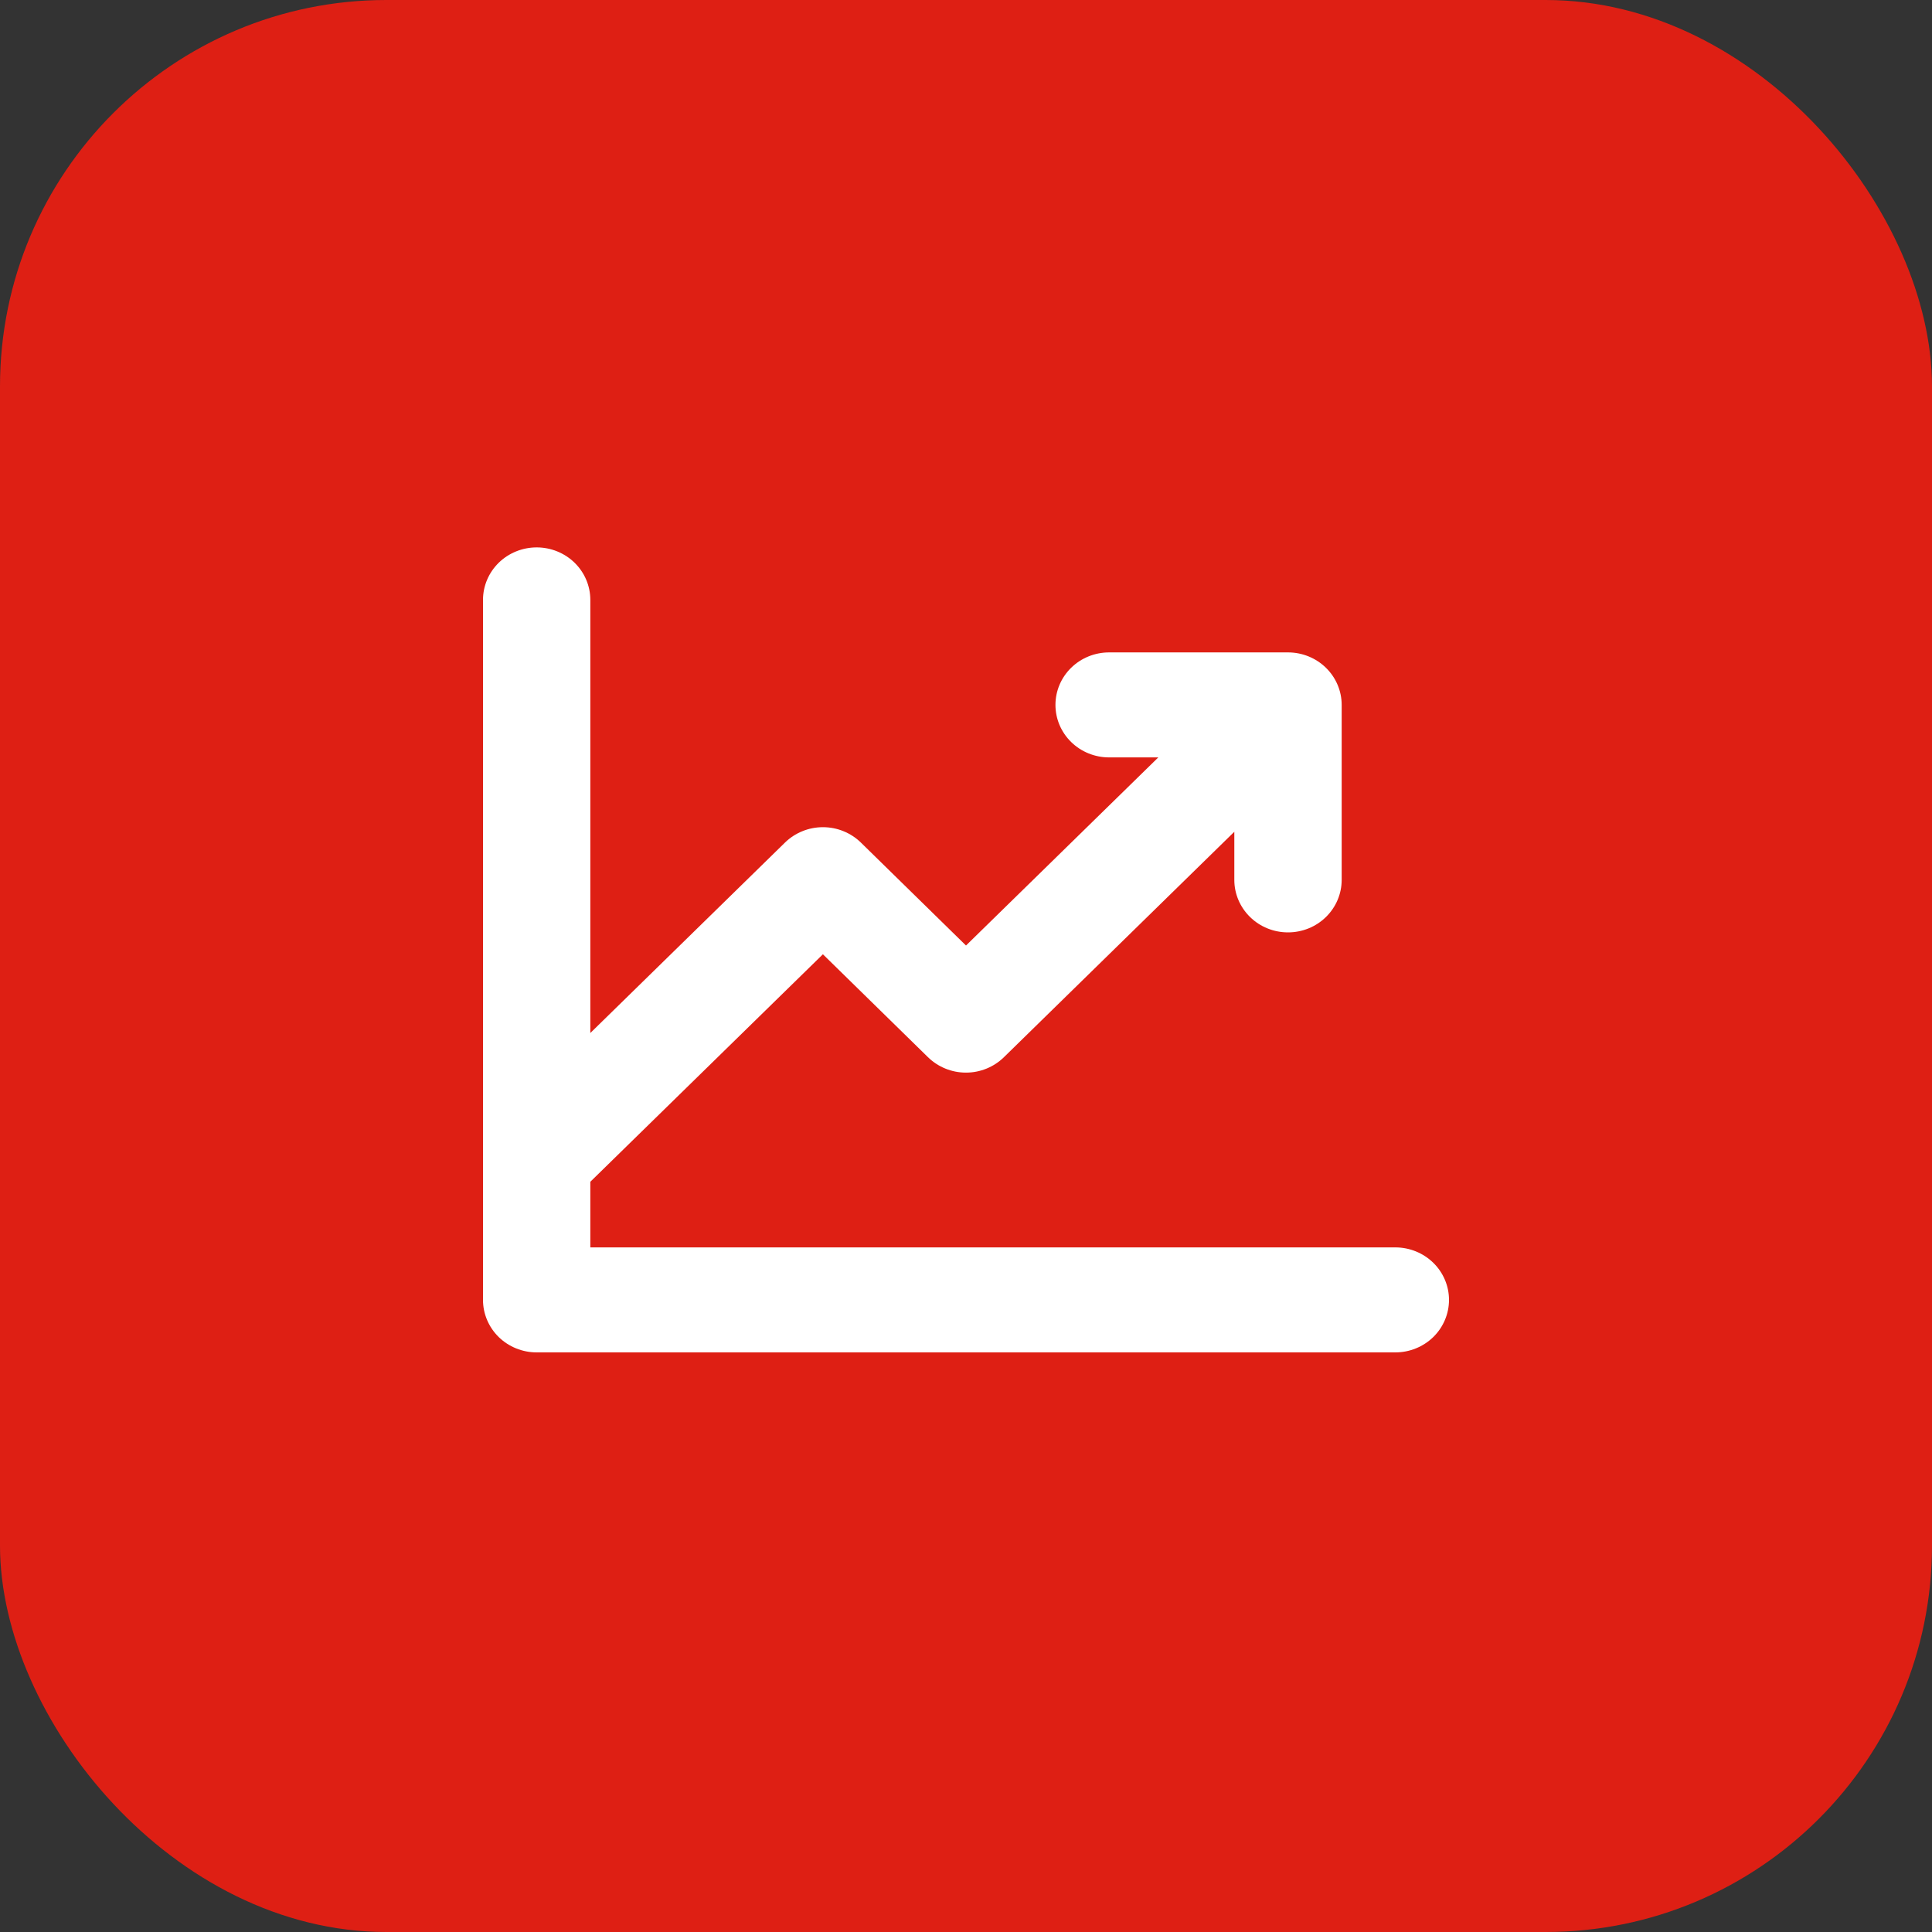 <svg xmlns="http://www.w3.org/2000/svg" width="60" height="60" viewBox="0 0 60 60" fill="none"><rect x="0" y="0" width="60" height="60" fill="#333333" stroke="none"/><g id="ajustes-melhoria"><rect width="60" height="60" rx="12" fill="#DE1F14"></rect><path id="Vector" d="M45 40.37C45 40.802 44.824 41.217 44.512 41.523C44.199 41.828 43.775 42 43.333 42H16.667C16.225 42 15.801 41.828 15.488 41.523C15.176 41.217 15 40.802 15 40.37V18.63C15 18.198 15.176 17.783 15.488 17.477C15.801 17.172 16.225 17 16.667 17C17.109 17 17.533 17.172 17.845 17.477C18.158 17.783 18.333 18.198 18.333 18.63V32.081L24.376 26.169C24.531 26.017 24.715 25.896 24.918 25.814C25.12 25.731 25.338 25.689 25.557 25.689C25.776 25.689 25.994 25.731 26.196 25.814C26.399 25.896 26.583 26.017 26.738 26.169L30 29.364L35.972 23.522H34.444C34.002 23.522 33.578 23.35 33.266 23.044C32.953 22.738 32.778 22.324 32.778 21.891C32.778 21.459 32.953 21.044 33.266 20.738C33.578 20.433 34.002 20.261 34.444 20.261H40C40.442 20.261 40.866 20.433 41.178 20.738C41.491 21.044 41.667 21.459 41.667 21.891V27.326C41.667 27.759 41.491 28.173 41.178 28.479C40.866 28.785 40.442 28.956 40 28.956C39.558 28.956 39.134 28.785 38.822 28.479C38.509 28.173 38.333 27.759 38.333 27.326V25.831L31.179 32.831C31.024 32.983 30.84 33.104 30.638 33.186C30.435 33.269 30.218 33.311 29.999 33.311C29.779 33.311 29.562 33.269 29.36 33.186C29.157 33.104 28.973 32.983 28.818 32.831L25.556 29.636L18.333 36.701V38.739H43.333C43.775 38.739 44.199 38.911 44.512 39.217C44.824 39.522 45 39.937 45 40.37Z" fill="white"></path></g></svg>